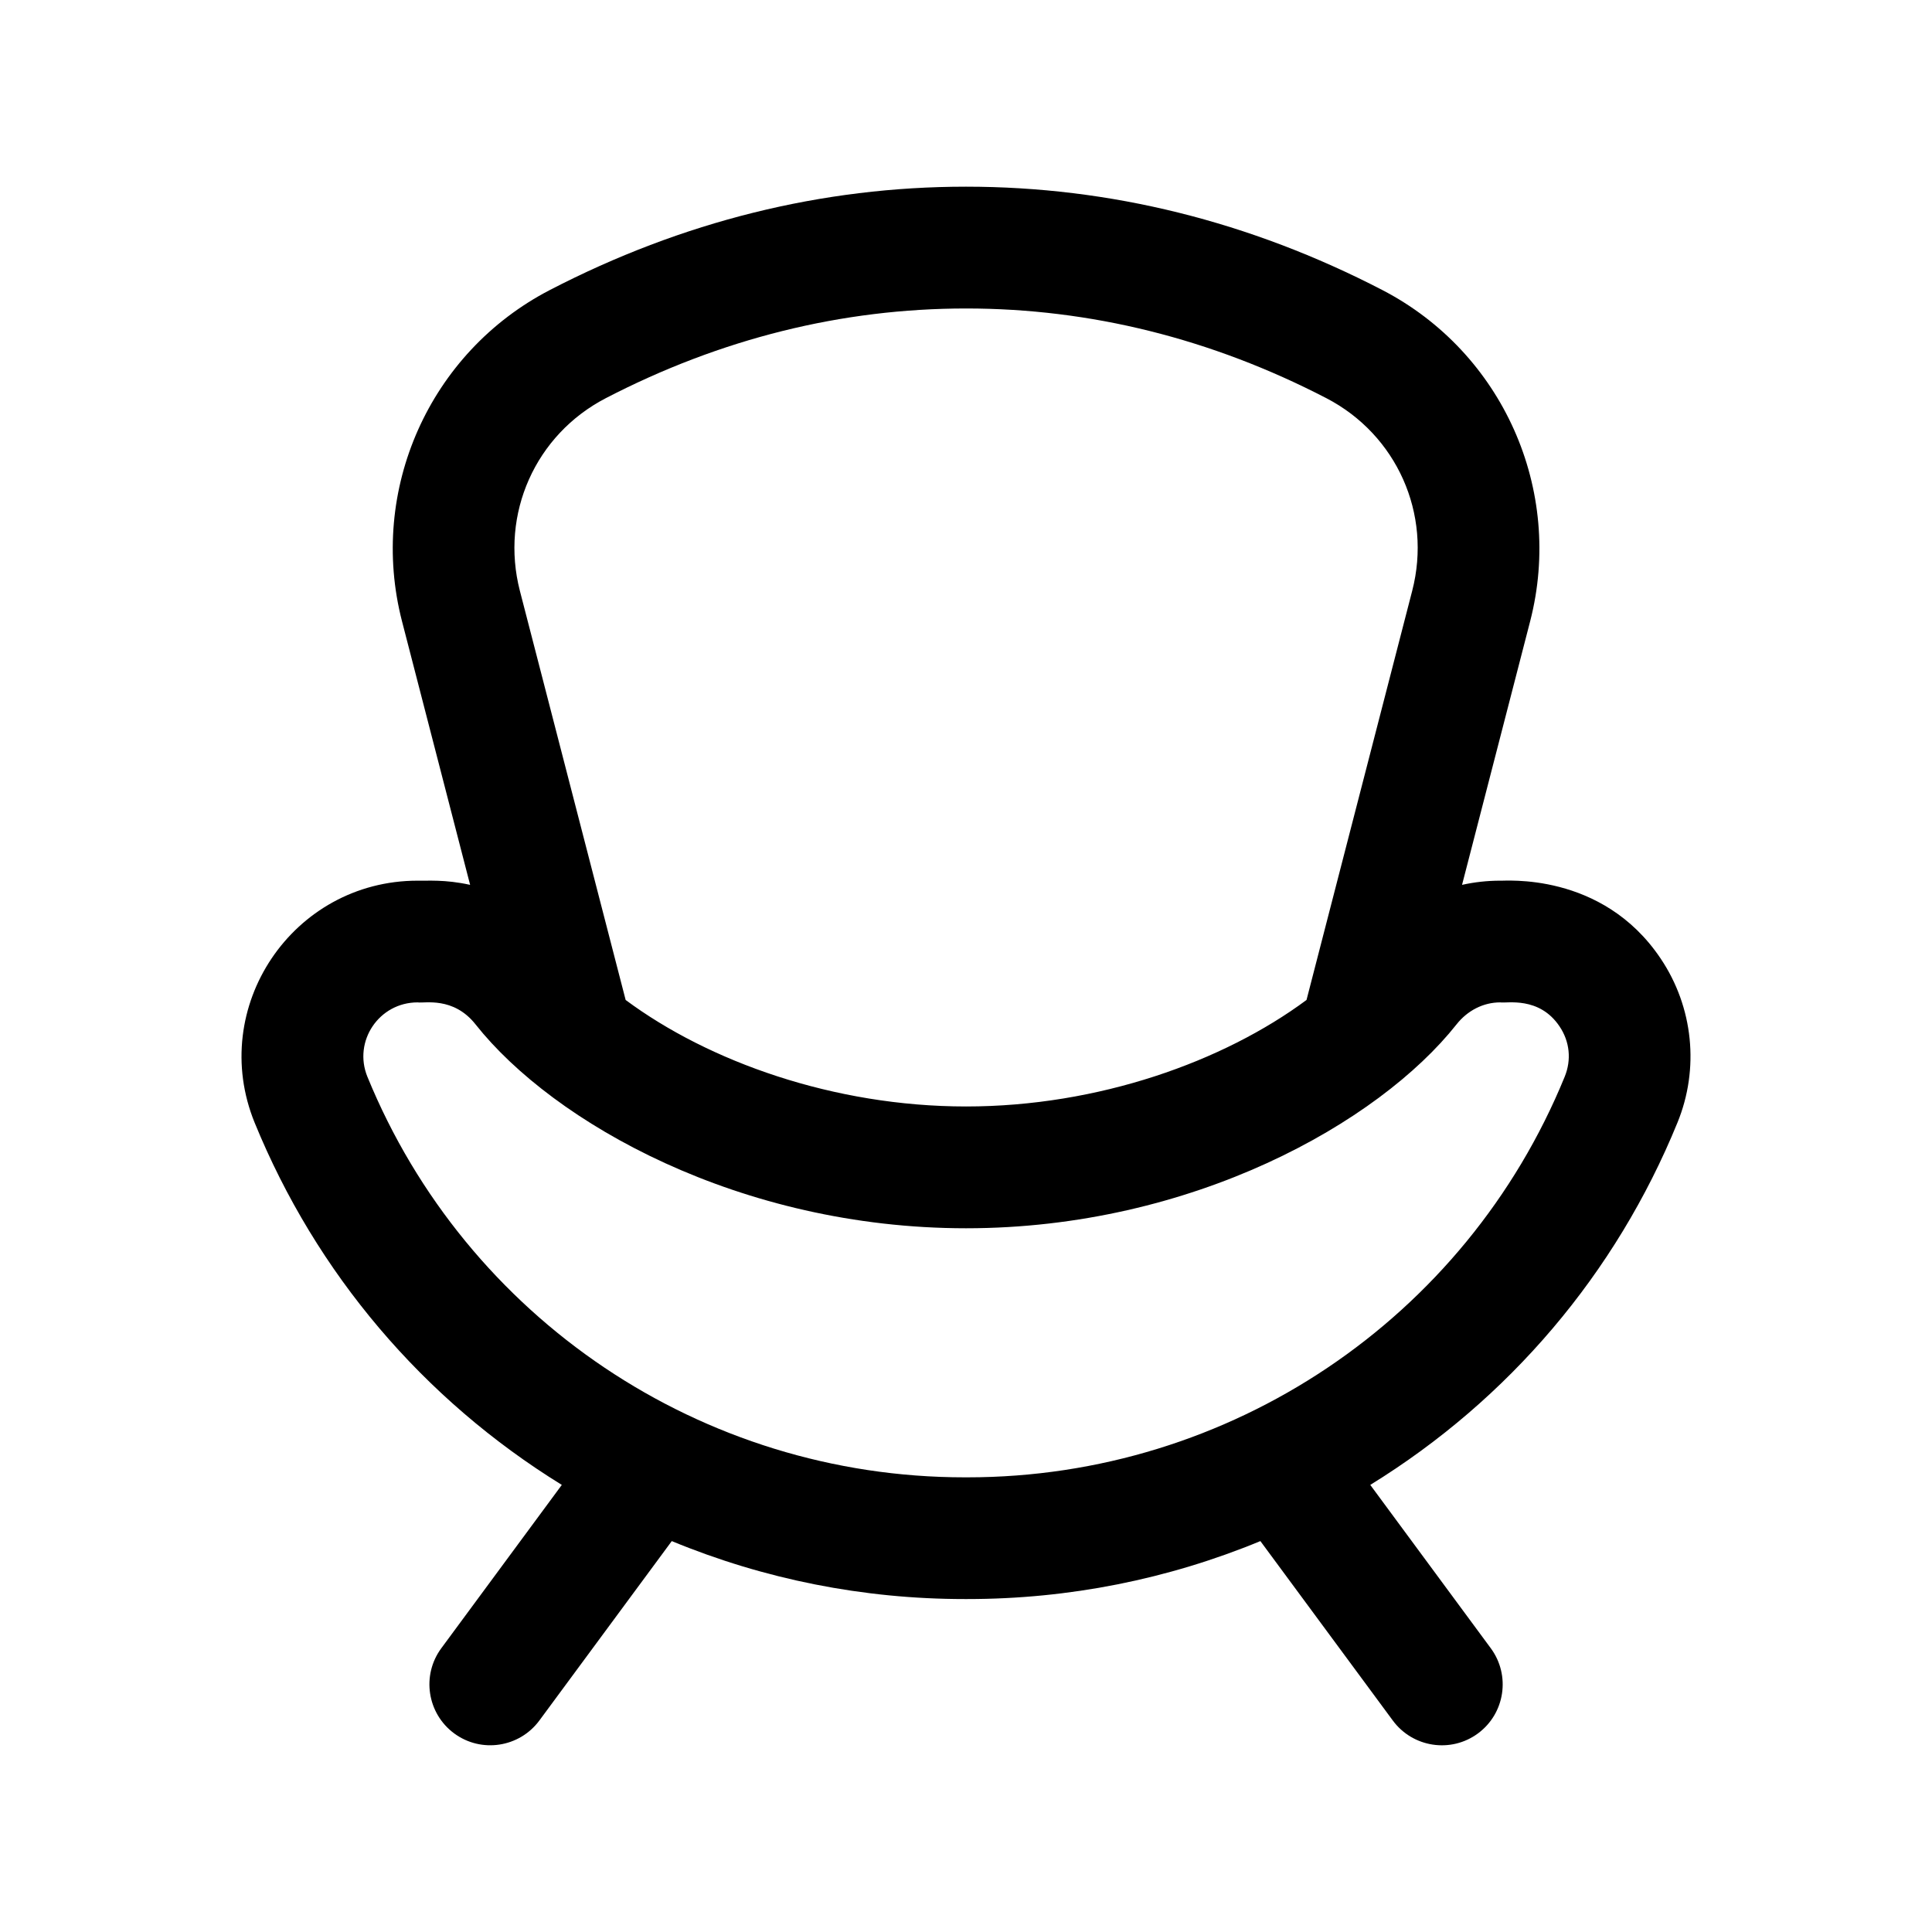 <svg width="24" height="24" viewBox="0 0 24 24" fill="none" xmlns="http://www.w3.org/2000/svg">
<path d="M20.629 11.907C19.899 10.819 18.673 10.948 18.636 10.94C18.474 10.94 18.316 10.958 18.162 10.992L19.008 7.718C19.429 6.087 18.667 4.378 17.172 3.603C15.528 2.751 13.788 2.319 12 2.319C10.213 2.319 8.474 2.751 6.83 3.603C5.335 4.378 4.573 6.087 4.994 7.718L5.84 10.992C5.523 10.922 5.307 10.944 5.188 10.94C3.635 10.94 2.578 12.514 3.164 13.948C3.928 15.816 5.253 17.381 6.979 18.446L5.482 20.475C5.234 20.811 5.306 21.285 5.642 21.533C5.98 21.782 6.453 21.707 6.7 21.373L8.345 19.144C9.492 19.618 10.724 19.864 11.983 19.864H12.018C13.278 19.864 14.51 19.618 15.657 19.144L17.302 21.373C17.549 21.708 18.023 21.782 18.36 21.533C18.696 21.285 18.767 20.811 18.519 20.475L17.022 18.446C18.746 17.383 20.073 15.819 20.837 13.948C21.113 13.275 21.035 12.511 20.629 11.907ZM7.526 4.946C8.952 4.207 10.458 3.832 12.001 3.832C13.544 3.832 15.049 4.207 16.476 4.946C17.351 5.4 17.79 6.384 17.543 7.339L16.23 12.422C15.199 13.187 13.643 13.745 12.001 13.745C10.356 13.745 8.801 13.186 7.772 12.422L6.458 7.339C6.212 6.384 6.65 5.4 7.526 4.946ZM19.437 13.376C18.208 16.383 15.279 18.352 12.018 18.352H11.983C8.716 18.352 5.791 16.376 4.564 13.376C4.384 12.935 4.708 12.452 5.188 12.452C5.27 12.466 5.632 12.376 5.908 12.726C6.873 13.945 9.191 15.258 12.001 15.258C14.81 15.258 17.128 13.945 18.093 12.726C18.23 12.552 18.428 12.452 18.636 12.452C18.715 12.466 19.12 12.373 19.373 12.75C19.5 12.938 19.523 13.166 19.437 13.376Z" fill="black"/>
</svg>
